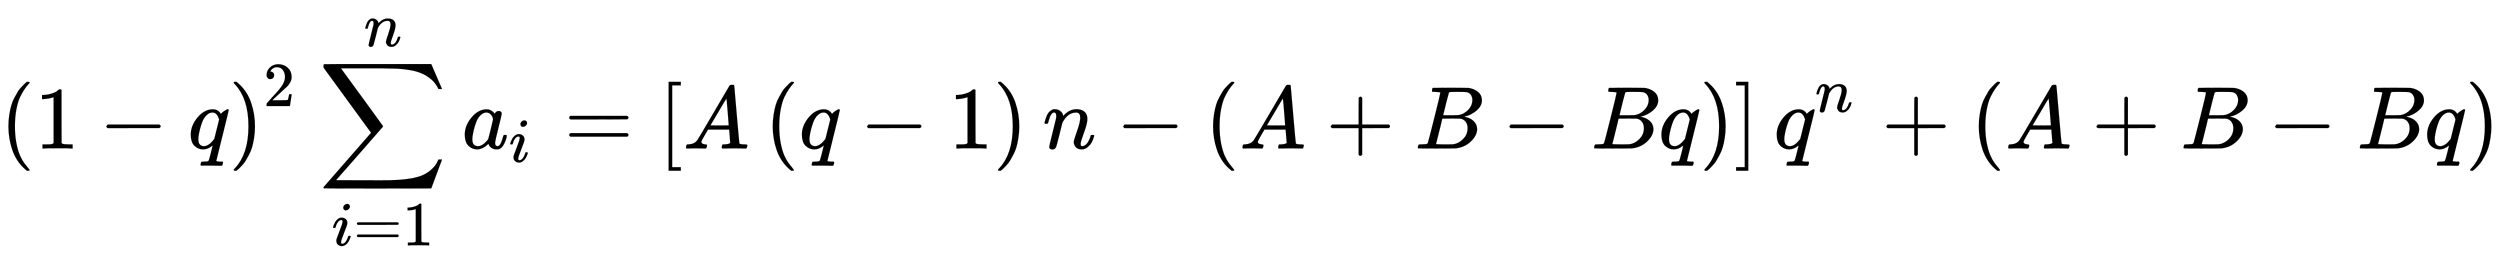 <svg xmlns="http://www.w3.org/2000/svg" xmlns:xlink="http://www.w3.org/1999/xlink" style="vertical-align:-3.005ex" width="65.308ex" height="6.884ex" viewBox="0 -1670.4 28118.5 2964.1"><defs><path id="i" stroke-width="1" d="M56 347q0 13 14 20h637q15-8 15-20 0-11-14-19l-318-1H72q-16 5-16 20zm0-194q0 15 16 20h636q14-10 14-20 0-13-15-20H70q-14 7-14 20z"/><path id="a" stroke-width="1" d="M94 250q0 69 10 131t23 107 37 88 38 67 42 52 33 34 25 21h17q14 0 14-9 0-3-17-21t-41-53-49-86-42-138-17-193 17-192 41-139 49-86 42-53 17-21q0-9-15-9h-16l-28 24q-94 85-137 212T94 250z"/><path id="c" stroke-width="1" d="M84 237v13l14 20h581q15-8 15-20t-15-20H98q-14 7-14 20z"/><path id="d" stroke-width="1" d="M33 157q0 101 76 192t171 92q60 0 92-52 1 1 5 6t11 11 16 12q34 24 46 24 4 0 7-3t3-5q0-9-69-285-71-284-71-288 0-8 45-9h25q6-8 6-9t-3-18q-4-13-10-19h-13q-31 2-108 2h-88q-14 0-17-1-14 0-14 8 0 3 2 15 4 16 7 19t20 3q48 0 58 7 8 5 28 88t21 85q0 1-7-3-48-39-100-39-55 0-97 40T33 157zm319 169q-23 79-75 79-35 0-67-31t-50-81q-29-79-41-164v-11q0-8-1-12 0-45 18-62t43-18q54 0 111 72l8 11 54 217z"/><path id="e" stroke-width="1" d="M60 749l4 1h22l28-24q94-85 137-212t43-264q0-68-10-131T261 12t-37-88-38-67-41-51-32-33-23-19l-4-4H63q-3 0-5 3t-3 9q1 1 11 13Q221-64 221 250T66 725q-10 12-11 13 0 8 5 11z"/><path id="f" stroke-width="1" d="M109 429q-27 0-43 18t-16 44q0 71 53 123t132 52q91 0 152-56t62-145q0-43-20-82t-48-68-80-74q-36-31-100-92l-59-56 76-1q157 0 167 5 7 2 24 89v3h40v-3q-1-3-13-91T421 3V0H50v31q0 7 6 15t30 35q29 32 50 56 9 10 34 37t34 37 29 33 28 34 23 30 21 32 15 29 13 32 7 30 3 33q0 63-34 109t-97 46q-33 0-58-17t-35-33-10-19q0-1 5-1 18 0 37-14t19-46q0-25-16-42t-45-18z"/><path id="g" stroke-width="1" d="M60 948q3 2 605 2h602l58-135q59-138 63-146h-40l-7 14q-21 41-56 78-50 48-111 77t-141 43-151 17-183 4H251l8-11q463-633 465-639 1-2 0-6-3-3-264-302L196-356q0-1 211-1h141q89 0 128-1 136 0 220 5t167 21 141 49 103 87q21 26 41 72h40q0-1-7-21t-25-65-31-84l-58-155-601-1q-602 0-605 2-6 2-6 9 0 2 2 6l533 610q0 1-33 45T452 366 322 544L56 909l-1 15q0 21 5 24z"/><path id="h" stroke-width="1" d="M184 600q0 24 19 42t44 19q18 0 30-12t13-30q0-23-20-42t-44-20q-15 0-28 10t-14 33zM21 287q0 8 9 31t24 51 44 51 60 22q39 0 65-23t27-62q0-17-14-56t-40-105-42-113q-5-22-5-32 0-25 17-25 9 0 19 3t23 14 27 35 25 59q3 12 5 14t17 2q20 0 20-10 0-8-9-31t-25-51-45-50-62-22q-32 0-59 21T74 74q0 17 5 32t43 114q38 101 44 121t7 39q0 24-17 24h-2q-30 0-55-33t-38-84q-1-1-2-3t-1-3-2-2-3-1-4 0-8 0H27q-6 6-6 9z"/><path id="b" stroke-width="1" d="M213 578l-13-5q-14-5-40-10t-58-7H83v46h19q47 2 87 15t56 24 28 22q2 3 12 3 9 0 17-6V361l1-300q7-7 12-9t24-4 62-2h26V0h-11q-21 3-159 3-136 0-157-3H88v46h64q16 0 25 1t16 3 8 2 6 5 6 4v517z"/><path id="j" stroke-width="1" d="M21 287q1 6 3 16t12 38 20 47 33 37 46 17q36 0 60-18t30-34 6-21q0-2 1-2l11 11q61 64 139 64 54 0 87-27t34-79-38-157-38-127q0-26 17-26 6 0 9 1 29 5 52 38t35 80q2 8 20 8 20 0 20-8 0-1-4-15-8-29-22-57t-46-56-69-27q-47 0-68 27t-21 56q0 19 36 120t37 152q0 59-44 59h-5q-86 0-145-101l-7-12-33-134Q156 26 151 16q-13-27-43-27-13 0-21 6T76 7t-2 10q0 13 38 163t40 163q1 5 1 23 0 39-24 39-38 0-63-100-6-20-6-21-2-6-19-6H27q-6 6-6 9z"/><path id="k" stroke-width="1" d="M33 157q0 101 76 192t171 92q51 0 90-49 16 30 46 30 13 0 23-8t10-20q0-13-37-160T374 68q0-25 7-33t21-9q9 1 20 9 21 20 41 96 6 20 10 21 2 1 10 1h4q19 0 19-9 0-6-5-27t-20-54-32-50Q436 0 417-8q-8-2-24-2-34 0-57 15t-30 31l-6 15q-1 1-4-1l-4-4q-59-56-120-56-55 0-97 40T33 157zm318 171q0 6-5 22t-23 35-46 20q-35 0-67-31t-50-81q-29-79-41-164v-11q0-8-1-12 0-45 18-62t43-18q38 0 75 33t44 51q2 4 27 107t26 111z"/><path id="l" stroke-width="1" d="M118-250V750h137v-40h-97v-920h97v-40H118z"/><path id="m" stroke-width="1" d="M208 74q0-24 46-28 18 0 18-11 0-1-2-13-3-14-6-18t-13-4h-12q-10 0-34 1t-64 1Q70 2 50 0h-8q-7 7-7 11 2 27 13 35h14q70 3 102 50 6 6 181 305t178 303q7 12 24 12h25q6-9 6-10l28-323q28-323 30-326 5-11 65-11 25 0 25-10 0-2-3-14-3-15-5-18t-14-4h-14q-11 0-39 1t-73 1q-94 0-123-2h-12q-6 6-6 9t2 18q4 13 6 16l4 3h20q54 3 64 17l-12 150H283l-34-58q-41-69-41-81zm308 186q0 11-12 156t-14 146l-27-43q-16-27-63-107l-90-152 103-1q103 0 103 1z"/><path id="n" stroke-width="1" d="M56 237v13l14 20h299v150l1 150q10 13 19 13 13 0 20-15V270h298q15-8 15-20t-15-20H409V-68q-8-14-18-14h-4q-12 0-18 14v298H70q-14 7-14 20z"/><path id="o" stroke-width="1" d="M231 637q-27 0-32 1t-5 11q0 27 11 33 1 1 130 1 259 0 273-2 63-10 105-45t43-92q0-64-58-115t-133-69l-10-3q64-9 105-46t42-92q0-73-72-141T453 1q-7-1-211-1Q42 0 39 2q-4 3-4 8 0 7 2 14 5 19 10 21 4 1 15 1h6q27 0 60 3 14 3 19 12 3 4 72 278t69 289q0 7-57 9zm418-93q0 30-15 56t-49 34q-7 2-92 3h-42q-22 0-35-1h-13q-15-1-19-10-2-4-32-120 0-3-1-6l-31-126h81q81 0 93 2 60 10 107 58t48 110zm-54-315q0 44-23 73t-60 34q-6 1-83 1-118 0-119-1 0-2-17-73t-35-141l-18-70q0-4 12-4t81-2q89 0 96 1 62 7 114 58t52 124z"/><path id="p" stroke-width="1" d="M22 710v40h137V-250H22v40h97v920H22z"/></defs><g fill="currentColor" stroke="currentColor" stroke-width="0" transform="scale(1 -1)"><use xlink:href="#a"/><use x="389" xlink:href="#b"/><use x="1112" xlink:href="#c"/><use x="2112" xlink:href="#d"/><use x="2573" xlink:href="#e"/><use x="4190" y="675" transform="scale(.707)" xlink:href="#f"/><g transform="translate(3583)"><use xlink:href="#g"/><g transform="matrix(.707 0 0 .707 147 -1090)"><use xlink:href="#h"/><use x="345" xlink:href="#i"/><use x="1124" xlink:href="#b"/></g><use x="721" y="1627" transform="scale(.707)" xlink:href="#j"/></g><g transform="translate(5194)"><use xlink:href="#k"/><use x="748" y="-213" transform="scale(.707)" xlink:href="#h"/></g><use x="6346" xlink:href="#i"/><g transform="translate(7402)"><use xlink:href="#l"/><use x="278" xlink:href="#m"/><g transform="translate(1195)"><use xlink:href="#a"/><use x="389" xlink:href="#d"/><use x="1072" xlink:href="#c"/><use x="2072" xlink:href="#b"/><use x="2573" xlink:href="#e"/></g><use x="4325" xlink:href="#j"/><use x="5148" xlink:href="#c"/><g transform="translate(6148)"><use xlink:href="#a"/><use x="389" xlink:href="#m"/><use x="1362" xlink:href="#n"/><use x="2362" xlink:href="#o"/><use x="3344" xlink:href="#c"/><use x="4345" xlink:href="#o"/><use x="5104" xlink:href="#d"/><use x="5565" xlink:href="#e"/></g><use x="12103" xlink:href="#p"/></g><g transform="translate(19951)"><use xlink:href="#d"/><use x="657" y="583" transform="scale(.707)" xlink:href="#j"/></g><use x="21162" xlink:href="#n"/><g transform="translate(22163)"><use xlink:href="#a"/><use x="389" xlink:href="#m"/><use x="1362" xlink:href="#n"/><use x="2362" xlink:href="#o"/><use x="3344" xlink:href="#c"/><use x="4345" xlink:href="#o"/><use x="5104" xlink:href="#d"/><use x="5565" xlink:href="#e"/></g></g></svg>